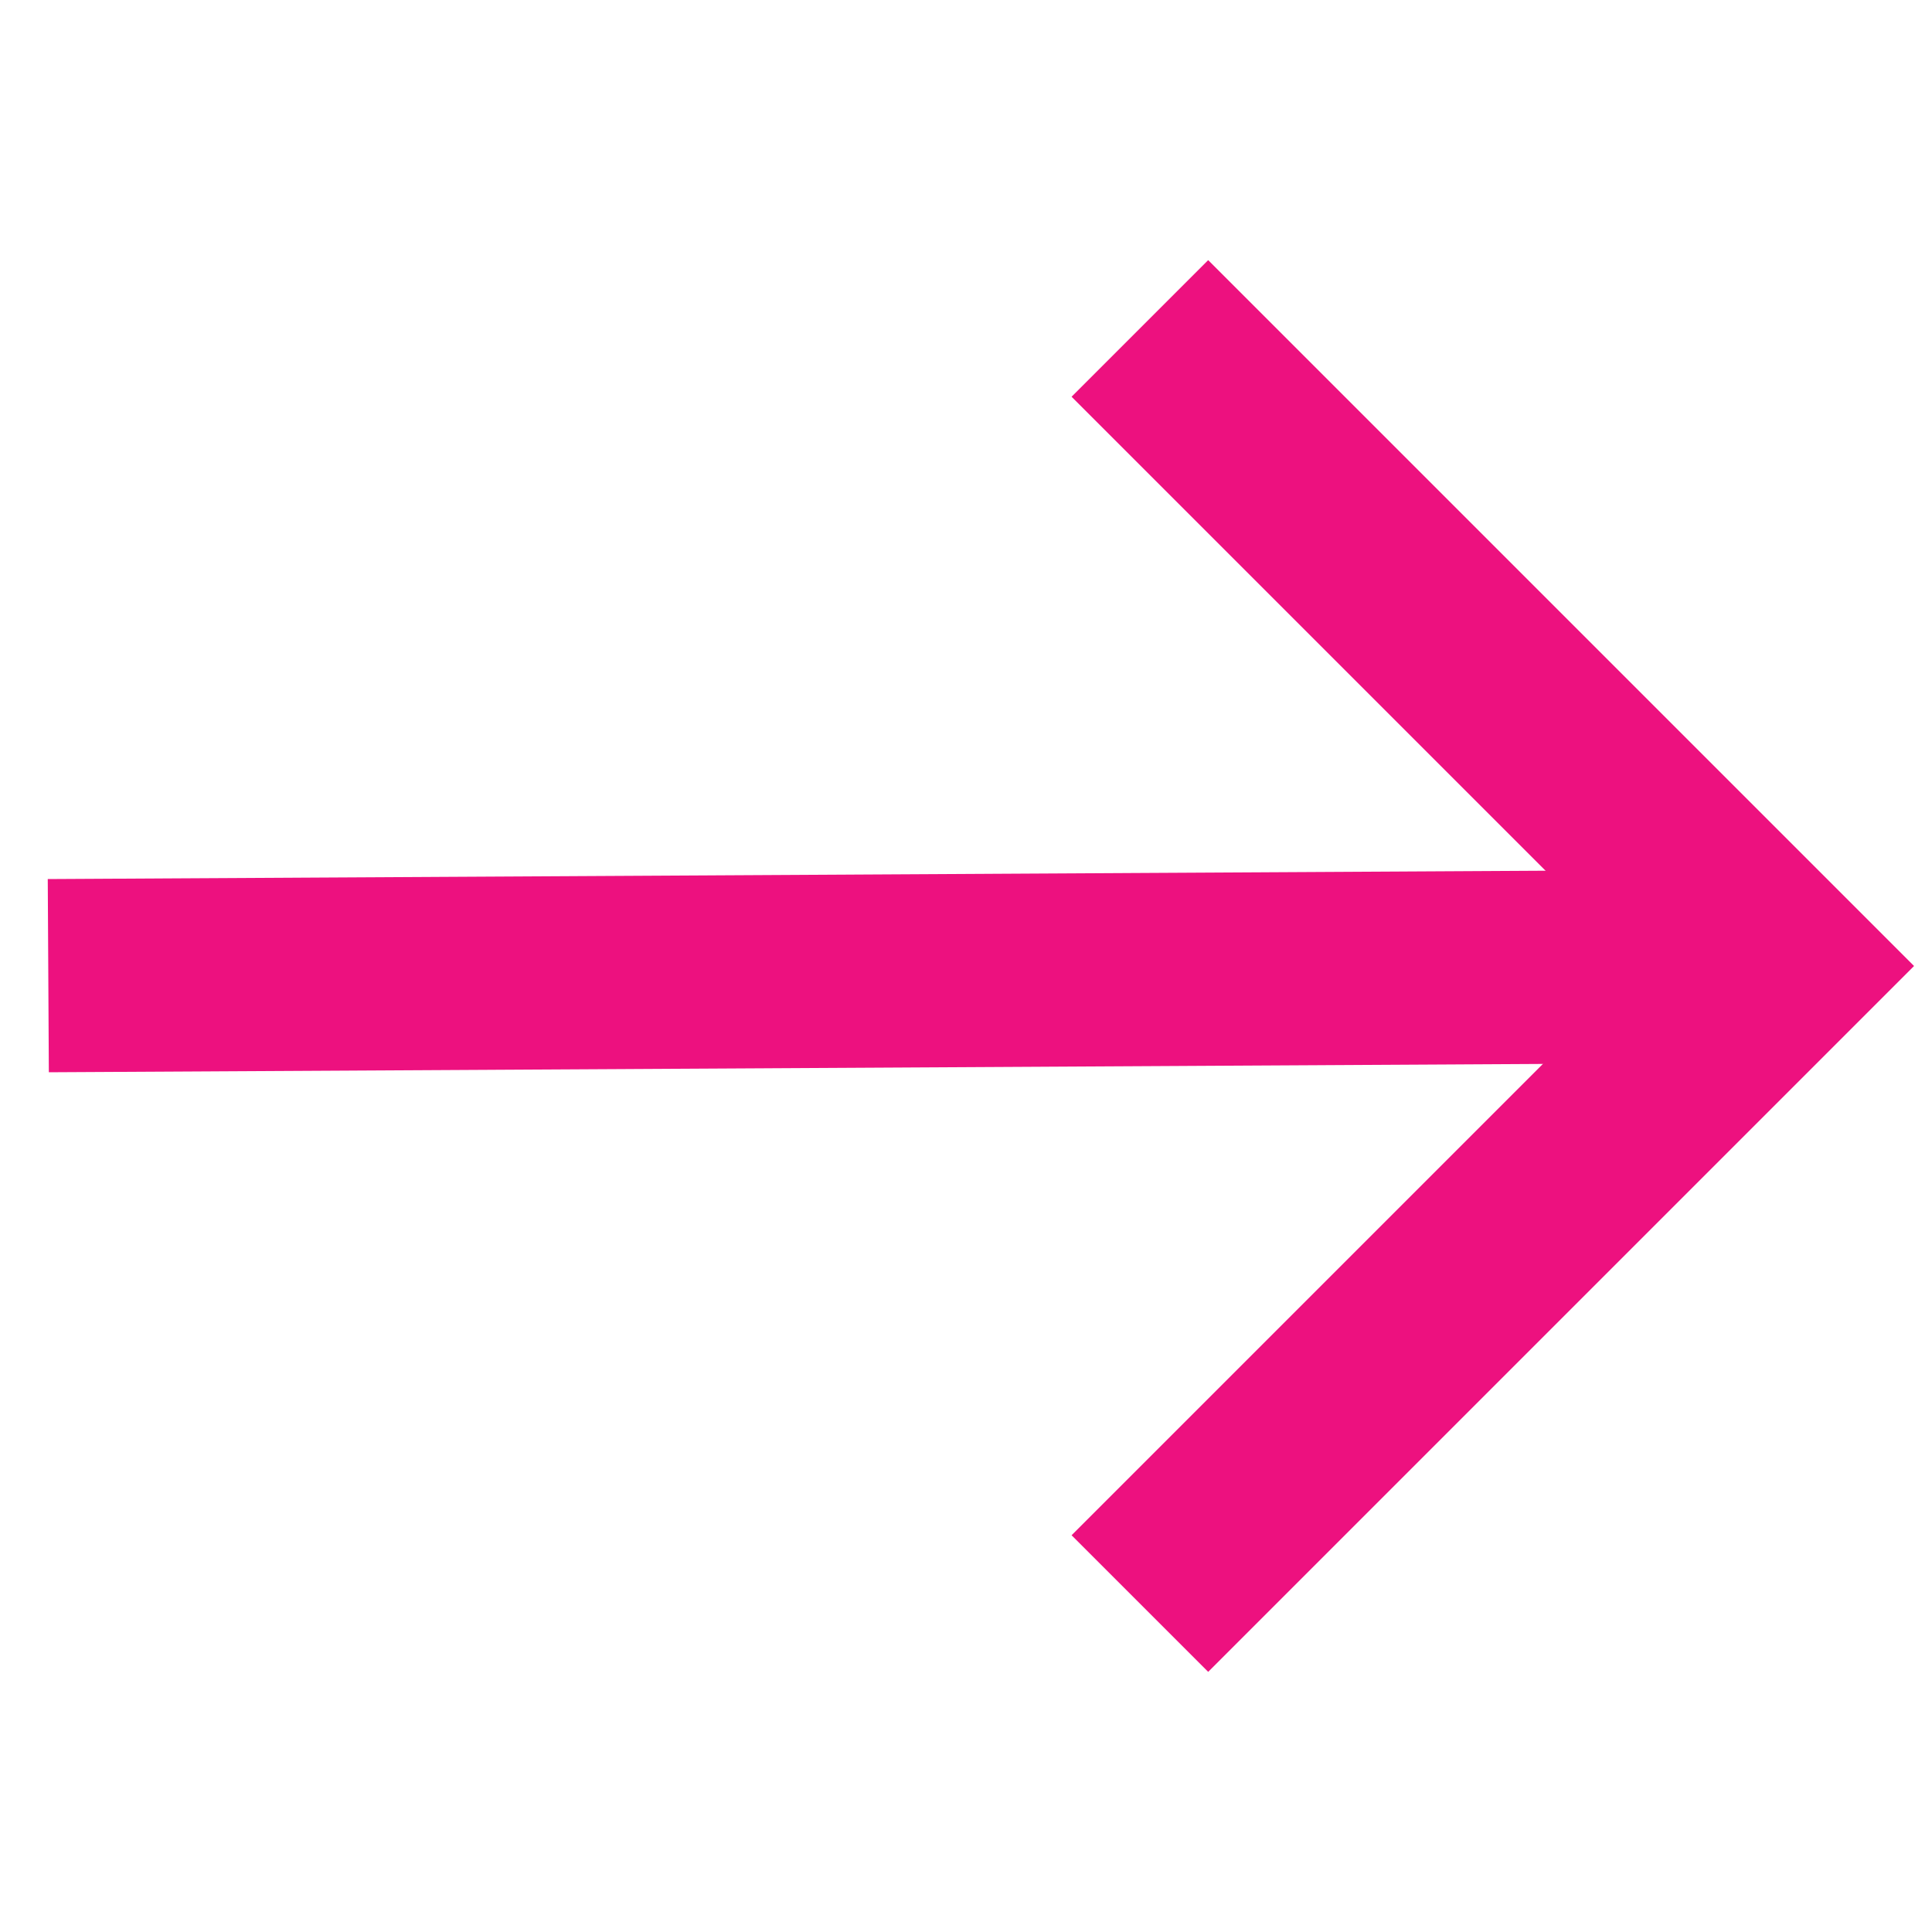 <?xml version="1.0" encoding="UTF-8"?>
<!-- Generator: Adobe Illustrator 26.5.0, SVG Export Plug-In . SVG Version: 6.00 Build 0)  -->
<svg xmlns="http://www.w3.org/2000/svg" xmlns:xlink="http://www.w3.org/1999/xlink" version="1.1" id="Layer_1" x="0px" y="0px" viewBox="0 0 20 20" style="enable-background:new 0 0 20 20;" xml:space="preserve">
<style type="text/css">
	.st0{fill:none;stroke:#ED117F;stroke-width:2;stroke-miterlimit:10;}
</style>
<line class="st0" x1="0.5" y1="10.1" x2="18.4" y2="10"></line>
<polyline class="st0" points="11.8,3.4 18.4,10 11.8,16.6 "></polyline>
</svg>
